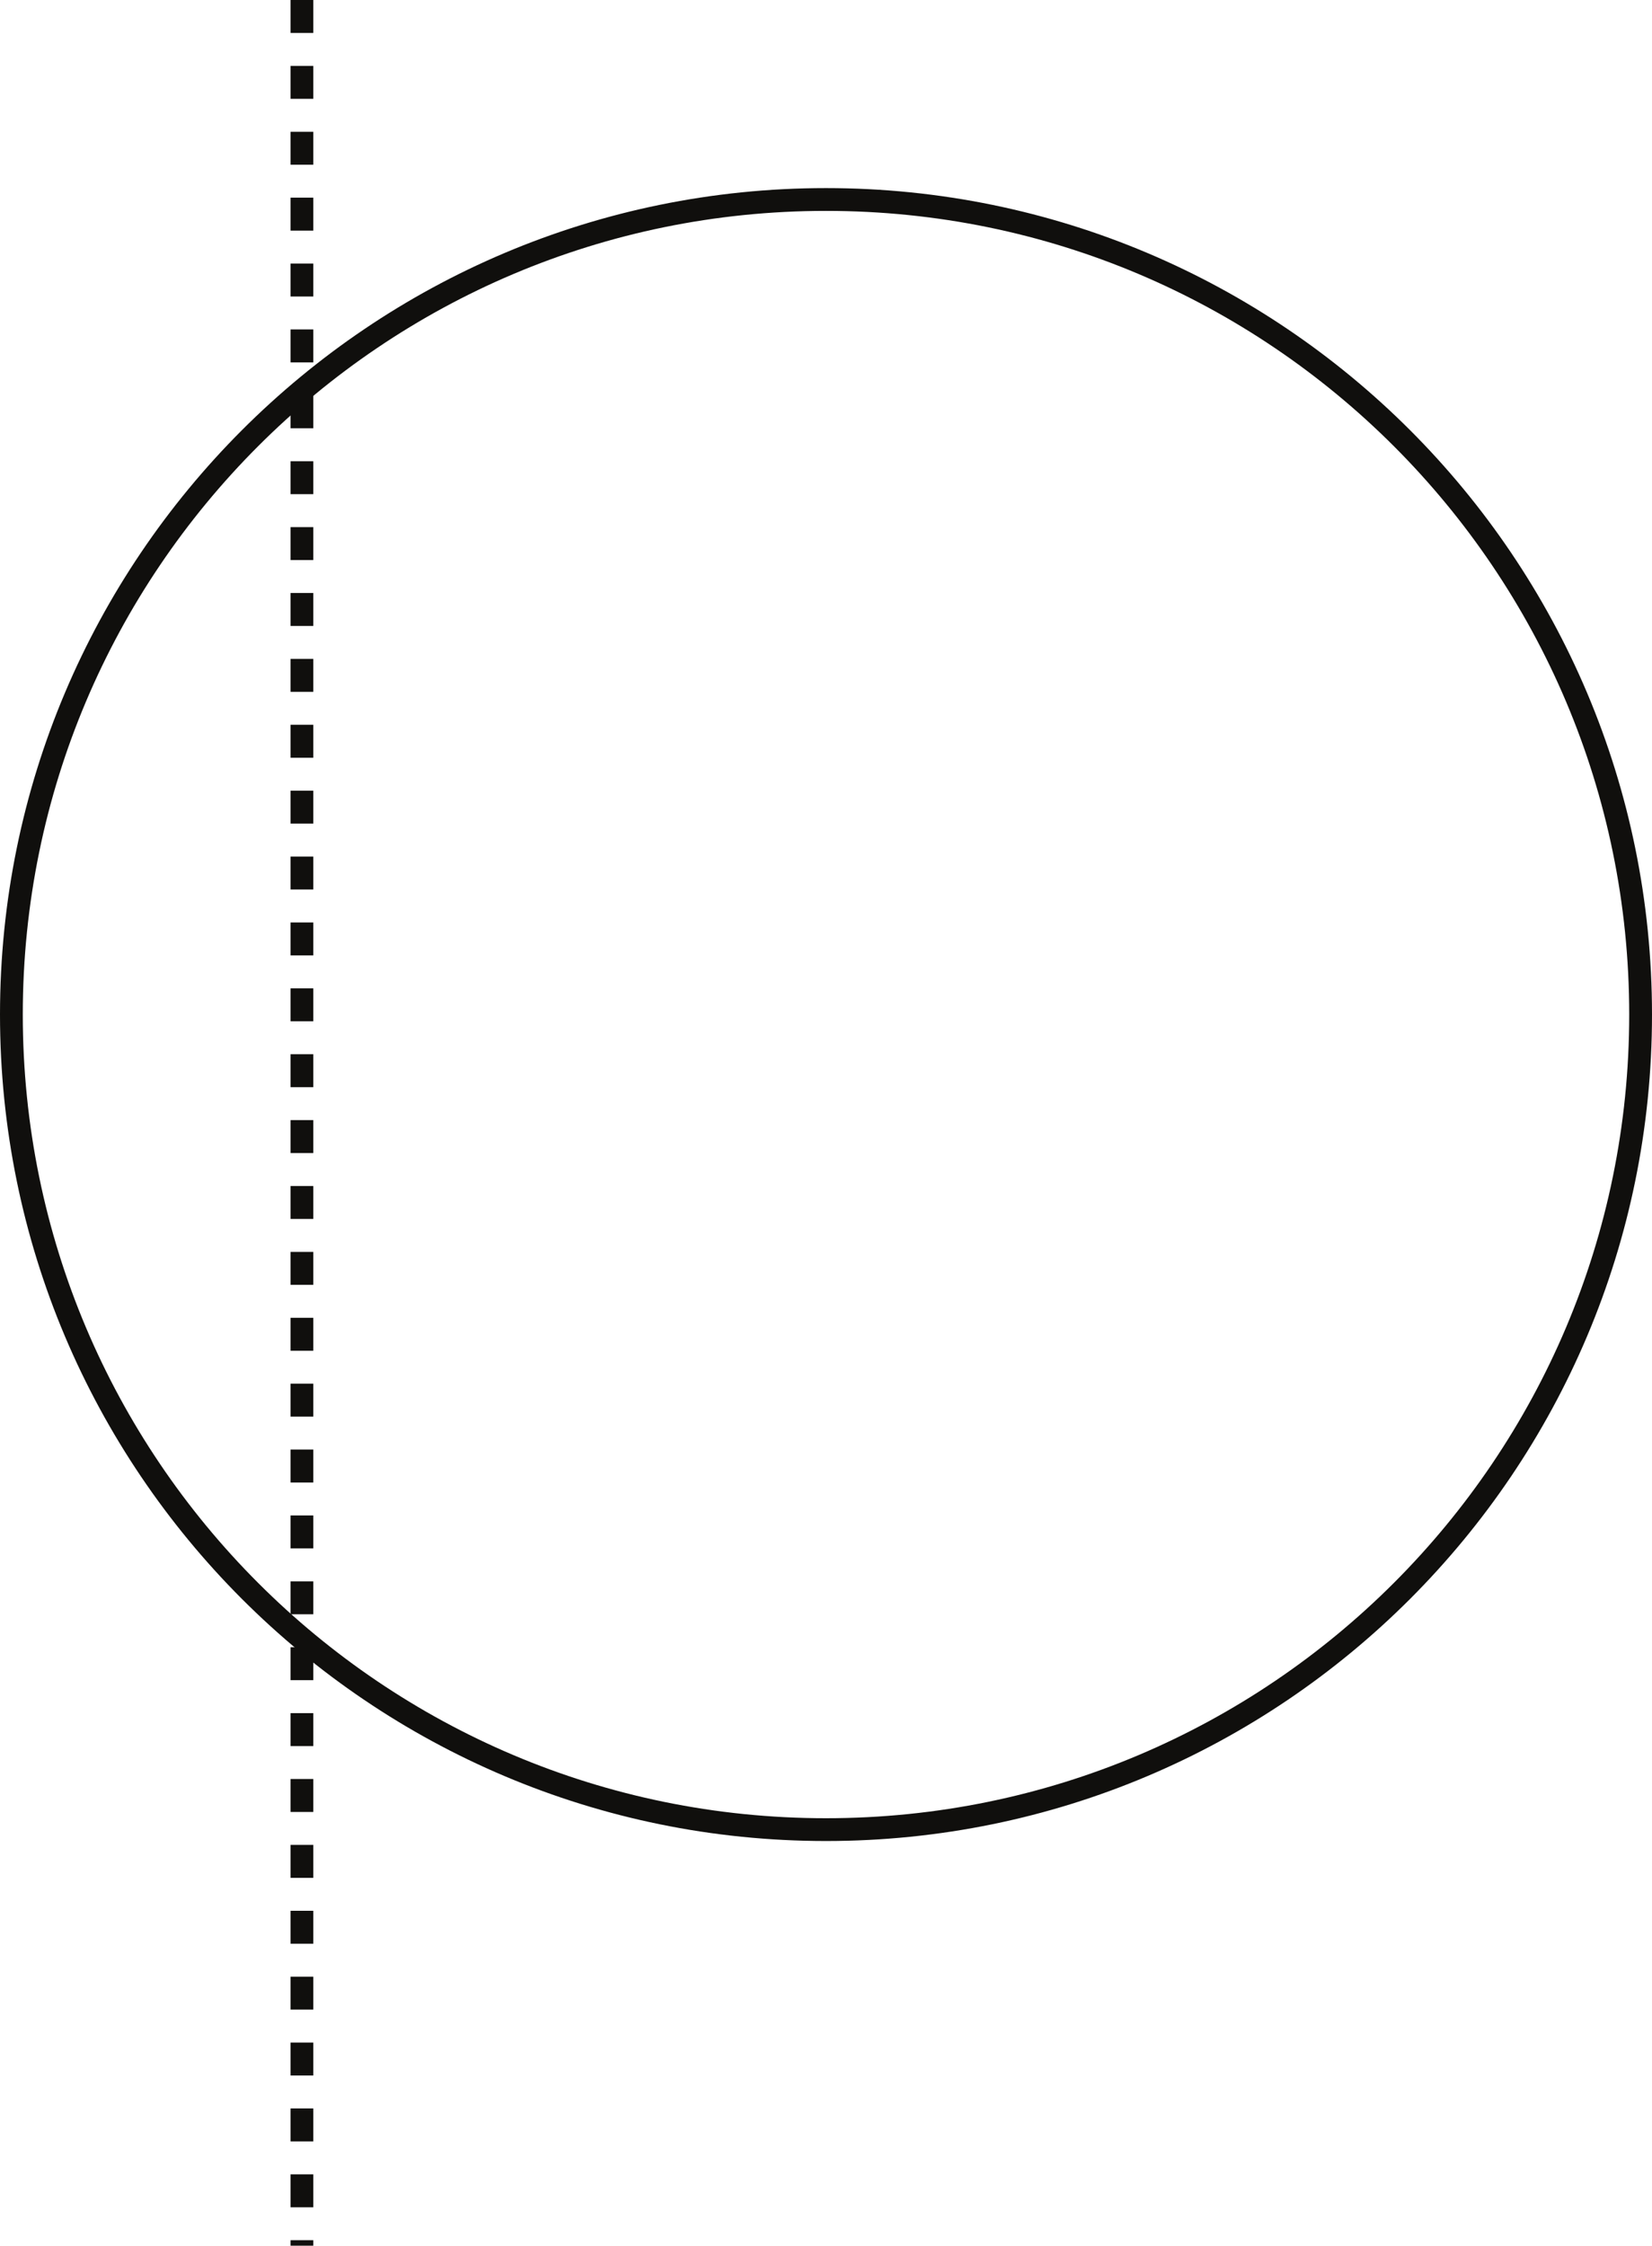 <?xml version="1.0" encoding="UTF-8"?>
<svg xmlns="http://www.w3.org/2000/svg" xmlns:xlink="http://www.w3.org/1999/xlink" width="145pt" height="197pt" viewBox="0 0 145 197" version="1.1">
<g id="surface1">
<path style="fill:none;stroke-width:2;stroke-linecap:butt;stroke-linejoin:miter;stroke:rgb(6.476%,5.928%,5.235%);stroke-opacity:1;stroke-miterlimit:4;" d="M 0 0 C 0 -39.488 -32.012 -71.5 -71.5 -71.5 C -110.988 -71.5 -143 -39.488 -143 0 C -143 39.488 -110.988 71.5 -71.5 71.5 C -32.012 71.5 0 39.488 0 0 Z M 0 0 " transform="matrix(1,0,0,-1,144,89)"/>
<path style="fill:none;stroke-width:2;stroke-linecap:butt;stroke-linejoin:miter;stroke:rgb(6.476%,5.928%,5.235%);stroke-opacity:1;stroke-dasharray:2.89,2.89;stroke-miterlimit:4;" d="M 0 0 L 0 -197 " transform="matrix(1,0,0,-1,26.5,0)"/>
</g>
</svg>
